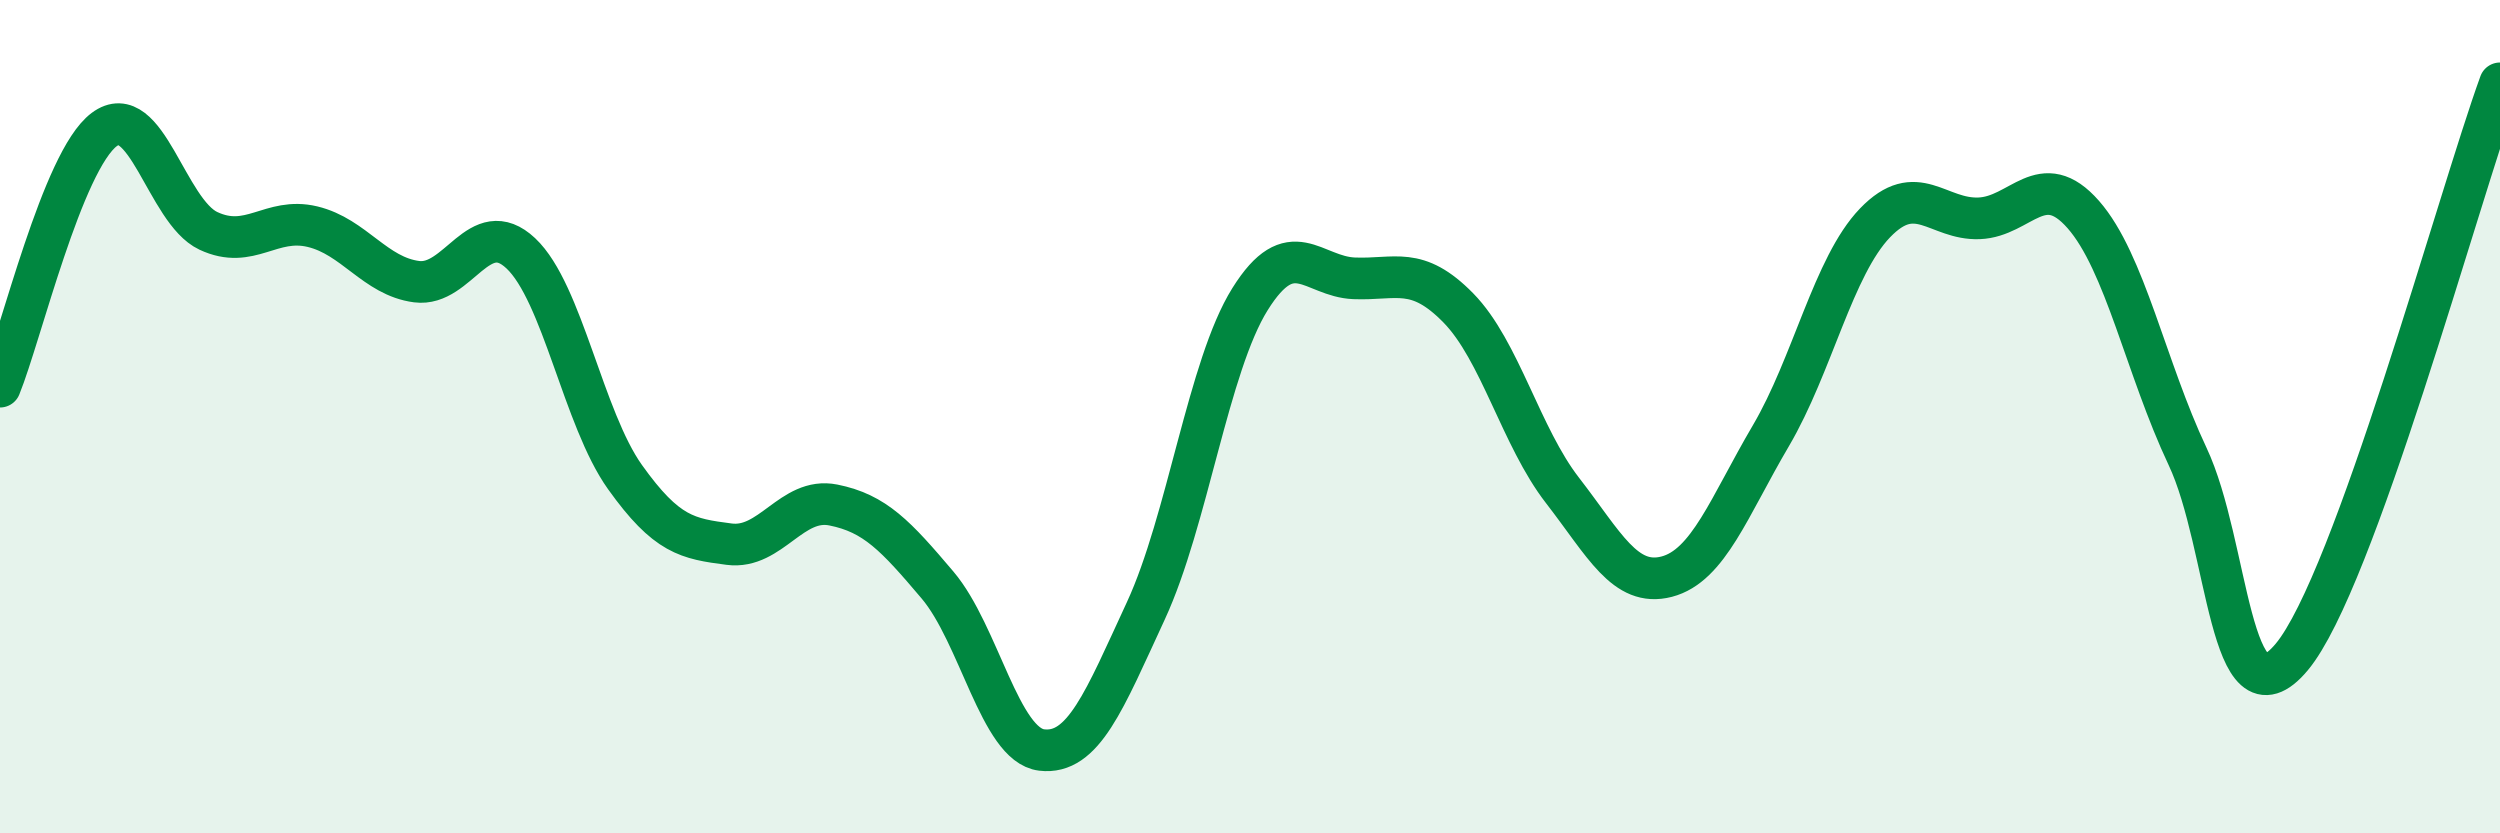 
    <svg width="60" height="20" viewBox="0 0 60 20" xmlns="http://www.w3.org/2000/svg">
      <path
        d="M 0,9.28 C 0.5,8.05 1.5,3.86 2.5,3.11 C 3.5,2.36 4,5.07 5,5.54 C 6,6.01 6.5,5.2 7.5,5.44 C 8.5,5.68 9,6.63 10,6.76 C 11,6.89 11.5,5.14 12.5,6.08 C 13.5,7.02 14,10.05 15,11.45 C 16,12.85 16.5,12.93 17.5,13.06 C 18.5,13.19 19,11.92 20,12.12 C 21,12.32 21.5,12.86 22.5,14.04 C 23.5,15.22 24,17.88 25,18 C 26,18.12 26.5,16.82 27.5,14.66 C 28.5,12.5 29,8.78 30,7.18 C 31,5.58 31.5,6.64 32.5,6.68 C 33.5,6.72 34,6.37 35,7.39 C 36,8.41 36.5,10.48 37.5,11.77 C 38.5,13.06 39,14.1 40,13.84 C 41,13.58 41.5,12.16 42.5,10.46 C 43.5,8.76 44,6.39 45,5.35 C 46,4.31 46.5,5.28 47.5,5.24 C 48.5,5.2 49,4.01 50,5.15 C 51,6.29 51.5,8.83 52.5,10.95 C 53.5,13.07 53.5,17.56 55,15.77 C 56.5,13.98 59,4.75 60,2L60 20L0 20Z"
        fill="#008740"
        opacity="0.1"
        stroke-linecap="round"
        stroke-linejoin="round"
      />
      <path
        d="M 0,9.28 C 0.5,8.05 1.5,3.86 2.5,3.11 C 3.5,2.36 4,5.07 5,5.54 C 6,6.01 6.5,5.2 7.5,5.44 C 8.5,5.68 9,6.63 10,6.76 C 11,6.89 11.5,5.14 12.5,6.08 C 13.5,7.02 14,10.05 15,11.45 C 16,12.85 16.5,12.93 17.5,13.06 C 18.5,13.19 19,11.92 20,12.12 C 21,12.32 21.5,12.86 22.5,14.04 C 23.5,15.22 24,17.88 25,18 C 26,18.12 26.5,16.82 27.5,14.66 C 28.5,12.5 29,8.78 30,7.18 C 31,5.58 31.5,6.64 32.5,6.68 C 33.5,6.72 34,6.37 35,7.39 C 36,8.41 36.5,10.48 37.5,11.77 C 38.5,13.06 39,14.1 40,13.84 C 41,13.58 41.5,12.16 42.5,10.46 C 43.5,8.76 44,6.39 45,5.35 C 46,4.31 46.5,5.28 47.5,5.24 C 48.5,5.2 49,4.01 50,5.15 C 51,6.29 51.5,8.83 52.5,10.95 C 53.5,13.07 53.5,17.56 55,15.77 C 56.5,13.98 59,4.75 60,2"
        stroke="#008740"
        stroke-width="1"
        fill="none"
        stroke-linecap="round"
        stroke-linejoin="round"
      />
    </svg>
  